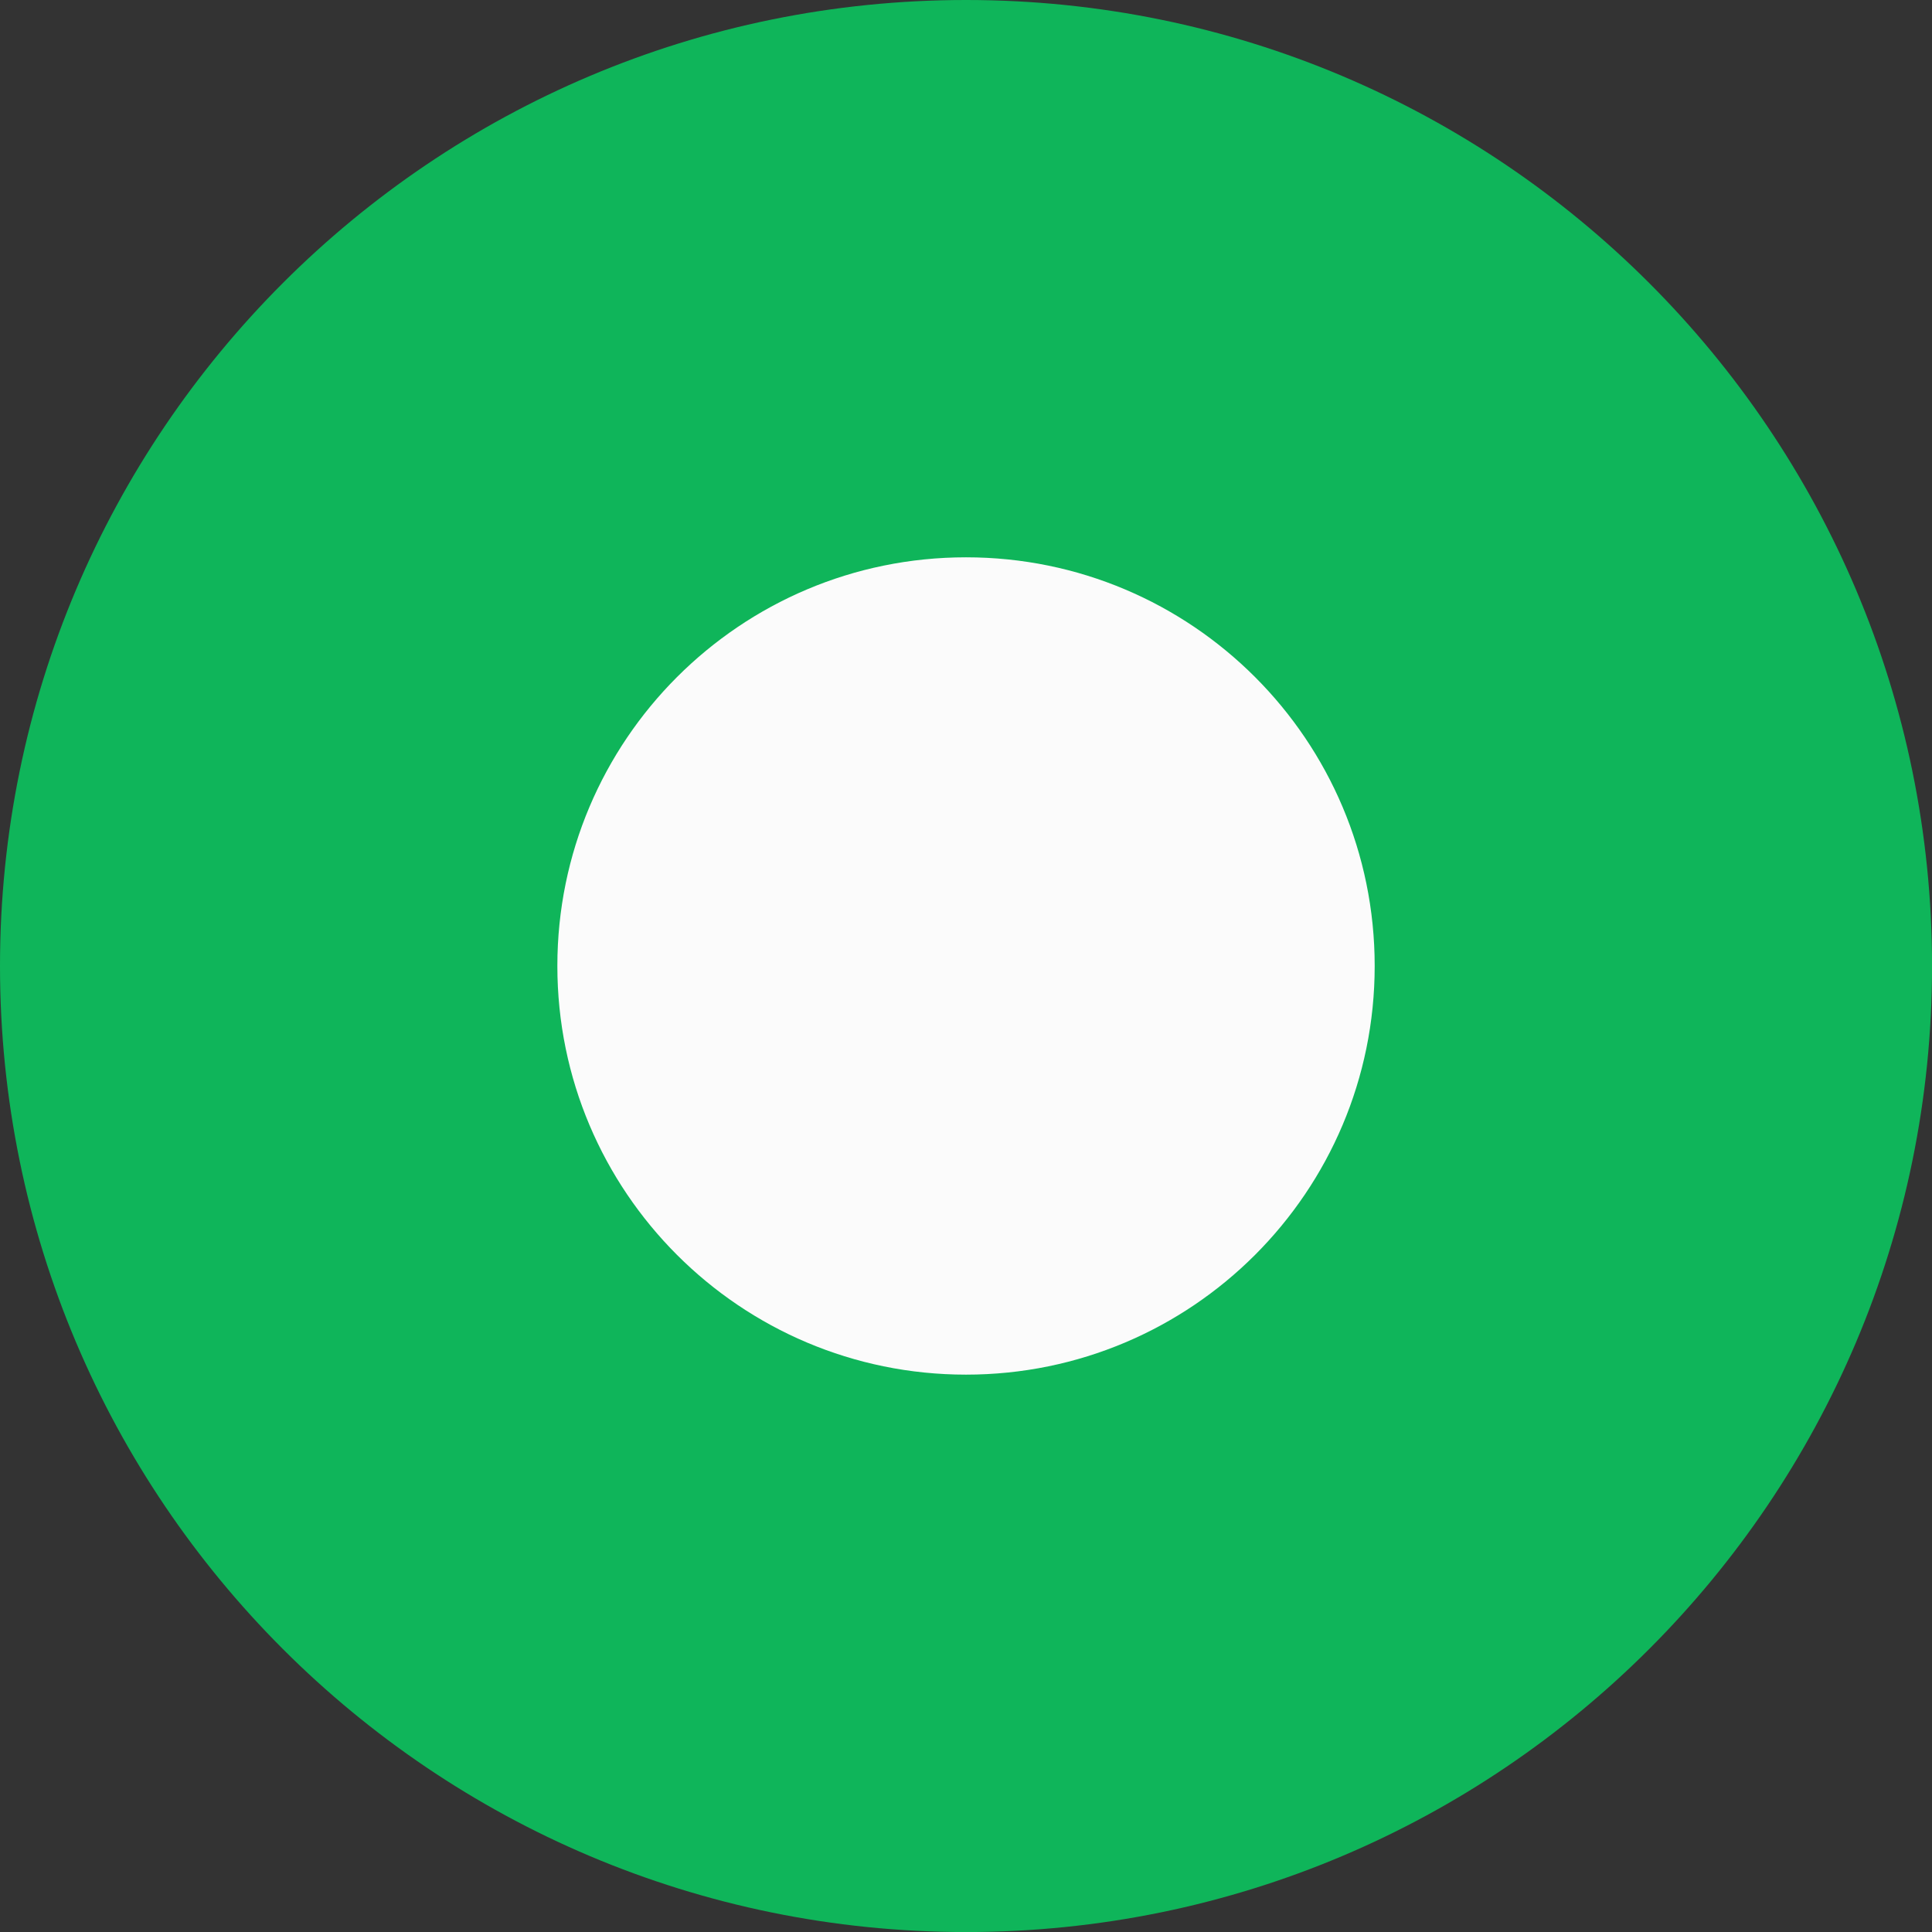 <!-- Generator: Adobe Illustrator 17.0.0, SVG Export Plug-In  -->
<svg version="1.1"
	 xmlns="http://www.w3.org/2000/svg" xmlns:xlink="http://www.w3.org/1999/xlink" xmlns:a="http://ns.adobe.com/AdobeSVGViewerExtensions/3.0/"
	 x="0px" y="0px" width="38.913px" height="38.913px" viewBox="0 0 38.913 38.913" enable-background="new 0 0 38.913 38.913"
	 xml:space="preserve">
<rect x="0" y="0" width="38.913" height="38.913" fill="#333333" stroke="none"/>
<defs>
</defs>
<path fill-rule="evenodd" clip-rule="evenodd" fill="#0FB55A" d="M19.457,0c10.746,0,19.457,8.711,19.457,19.457
	s-8.711,19.457-19.457,19.457S0,30.202,0,19.457S8.711,0,19.457,0"/>
<path fill-rule="evenodd" clip-rule="evenodd" fill="#FBFBFB" d="M19.457,11.225c4.546,0,8.231,3.685,8.231,8.231
	c0,4.546-3.685,8.231-8.231,8.231c-4.546,0-8.231-3.685-8.231-8.231C11.225,14.911,14.911,11.225,19.457,11.225"/>
</svg>
